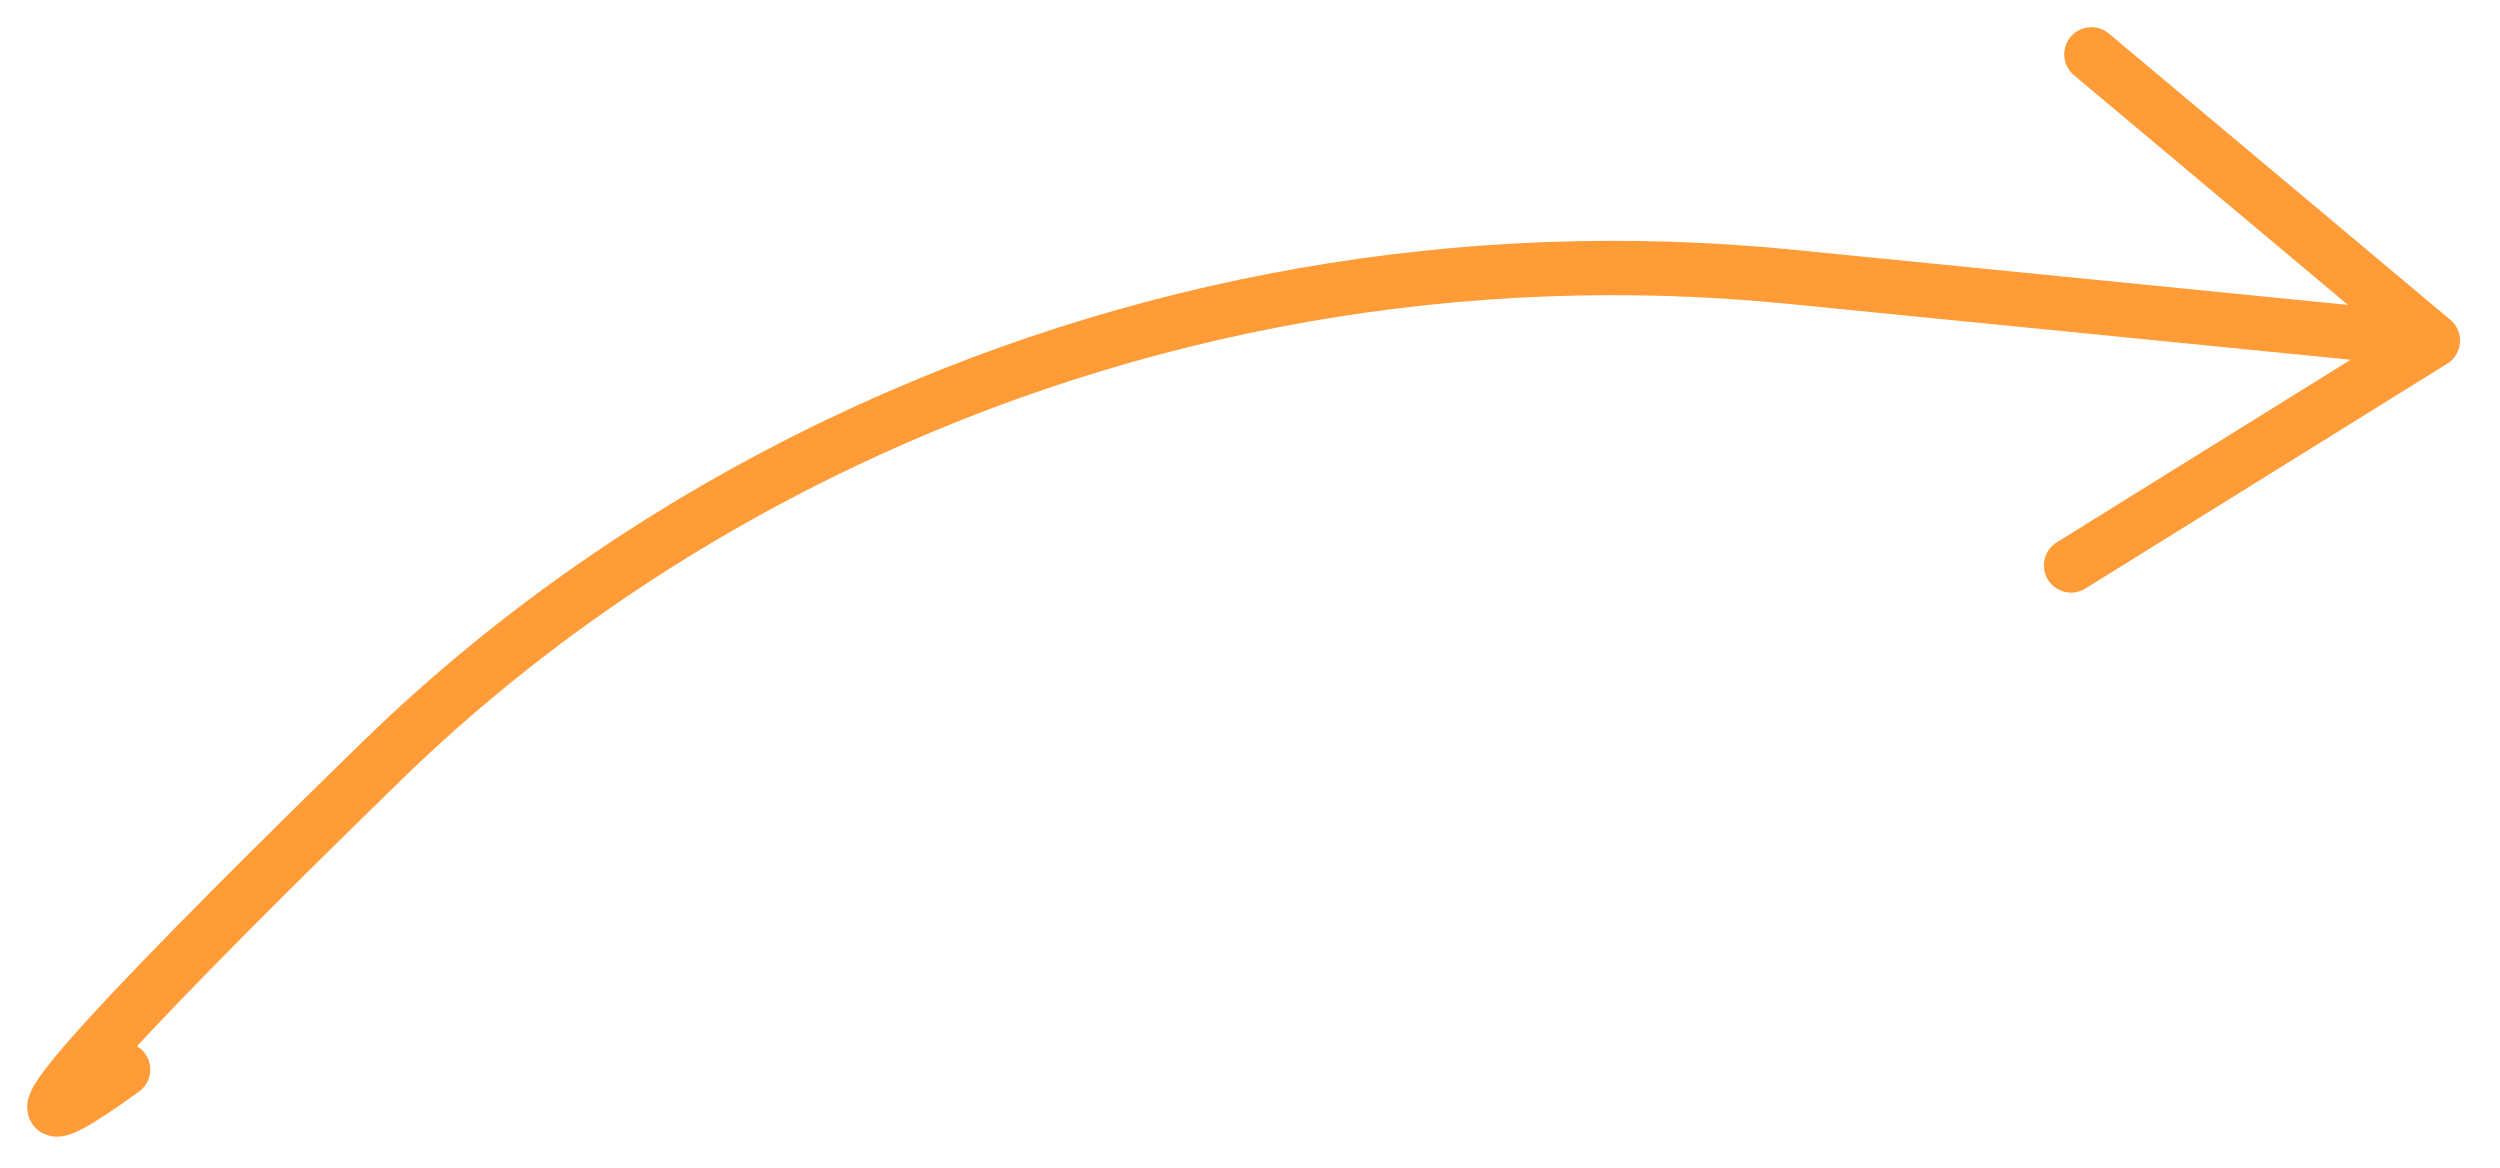 <?xml version="1.0" encoding="utf-8"?>
<svg xmlns="http://www.w3.org/2000/svg" fill="none" height="100%" overflow="visible" preserveAspectRatio="none" style="display: block;" viewBox="0 0 92 43" width="100%">
<g filter="url(#filter0_g_0_71097)" id="Vector 287">
<path d="M4.53 39.36C-2.538 44.476 6.684 35.18 14.058 27.997C18.981 23.201 24.688 19.297 30.887 16.329C41.774 11.117 53.883 8.992 65.895 10.186L89.53 12.535M89.53 12.535L76.963 2M89.53 12.535L76.216 20.808" stroke="#FF9C38" stroke-linecap="round" stroke-width="2"/>
</g>
<defs>
<filter color-interpolation-filters="sRGB" filterUnits="userSpaceOnUse" height="41.233" id="filter0_g_0_71097" width="90.631" x="0.8" y="0.8">
<feFlood flood-opacity="0" result="BackgroundImageFix"/>
<feBlend in="SourceGraphic" in2="BackgroundImageFix" mode="normal" result="shape"/>
<feTurbulence baseFrequency="0.294 0.294" numOctaves="3" seed="9445" type="fractalNoise"/>
<feDisplacementMap height="100%" in="shape" result="displacedImage" scale="0.4" width="100%" xChannelSelector="R" yChannelSelector="G"/>
<feMerge result="effect1_texture_0_71097">
<feMergeNode in="displacedImage"/>
</feMerge>
</filter>
</defs>
</svg>